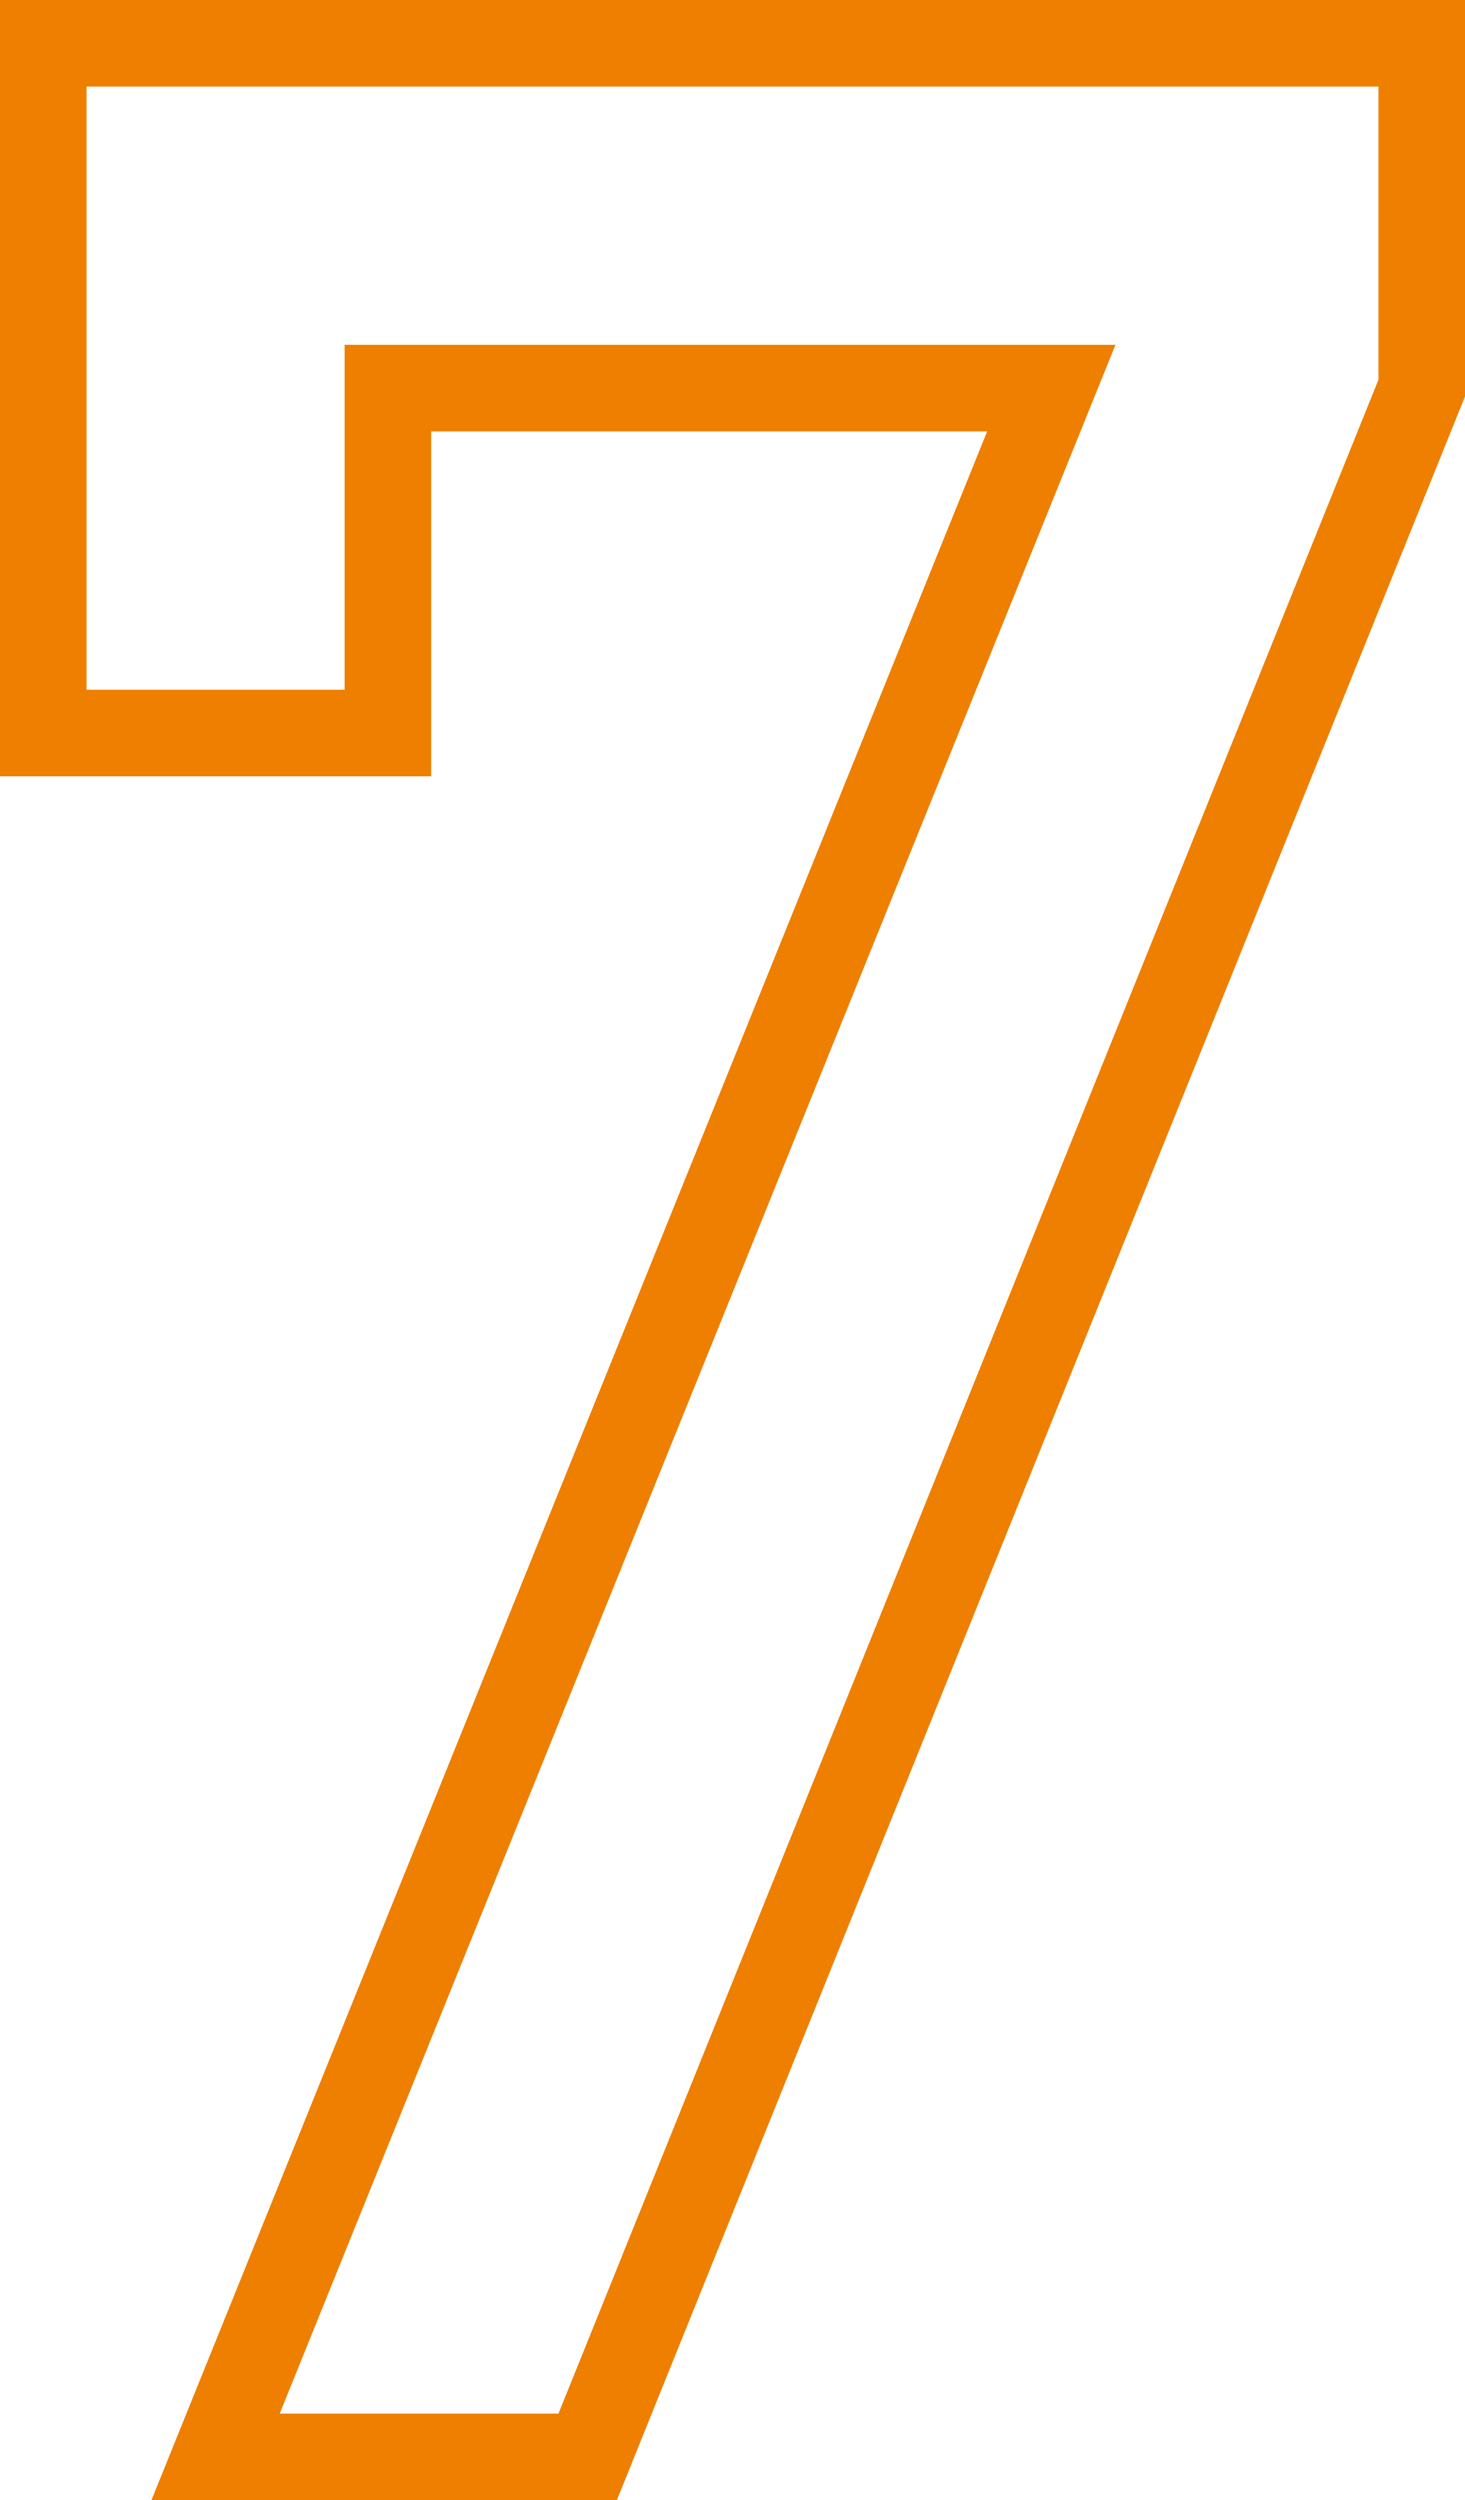 <?xml version="1.0" encoding="UTF-8"?> <svg xmlns="http://www.w3.org/2000/svg" width="50.79" height="86.633" viewBox="0 0 50.79 86.633"><g id="number-7" transform="translate(-16.5 -12)"><path id="Tracé_1058" data-name="Tracé 1058" d="M65.79,13.5H18V37.4H29.948V25.448h23L23.974,97.133h12.9L65.79,25.448Z" transform="translate(0)" fill="none" stroke="#ef7f01" stroke-width="3"></path></g></svg> 